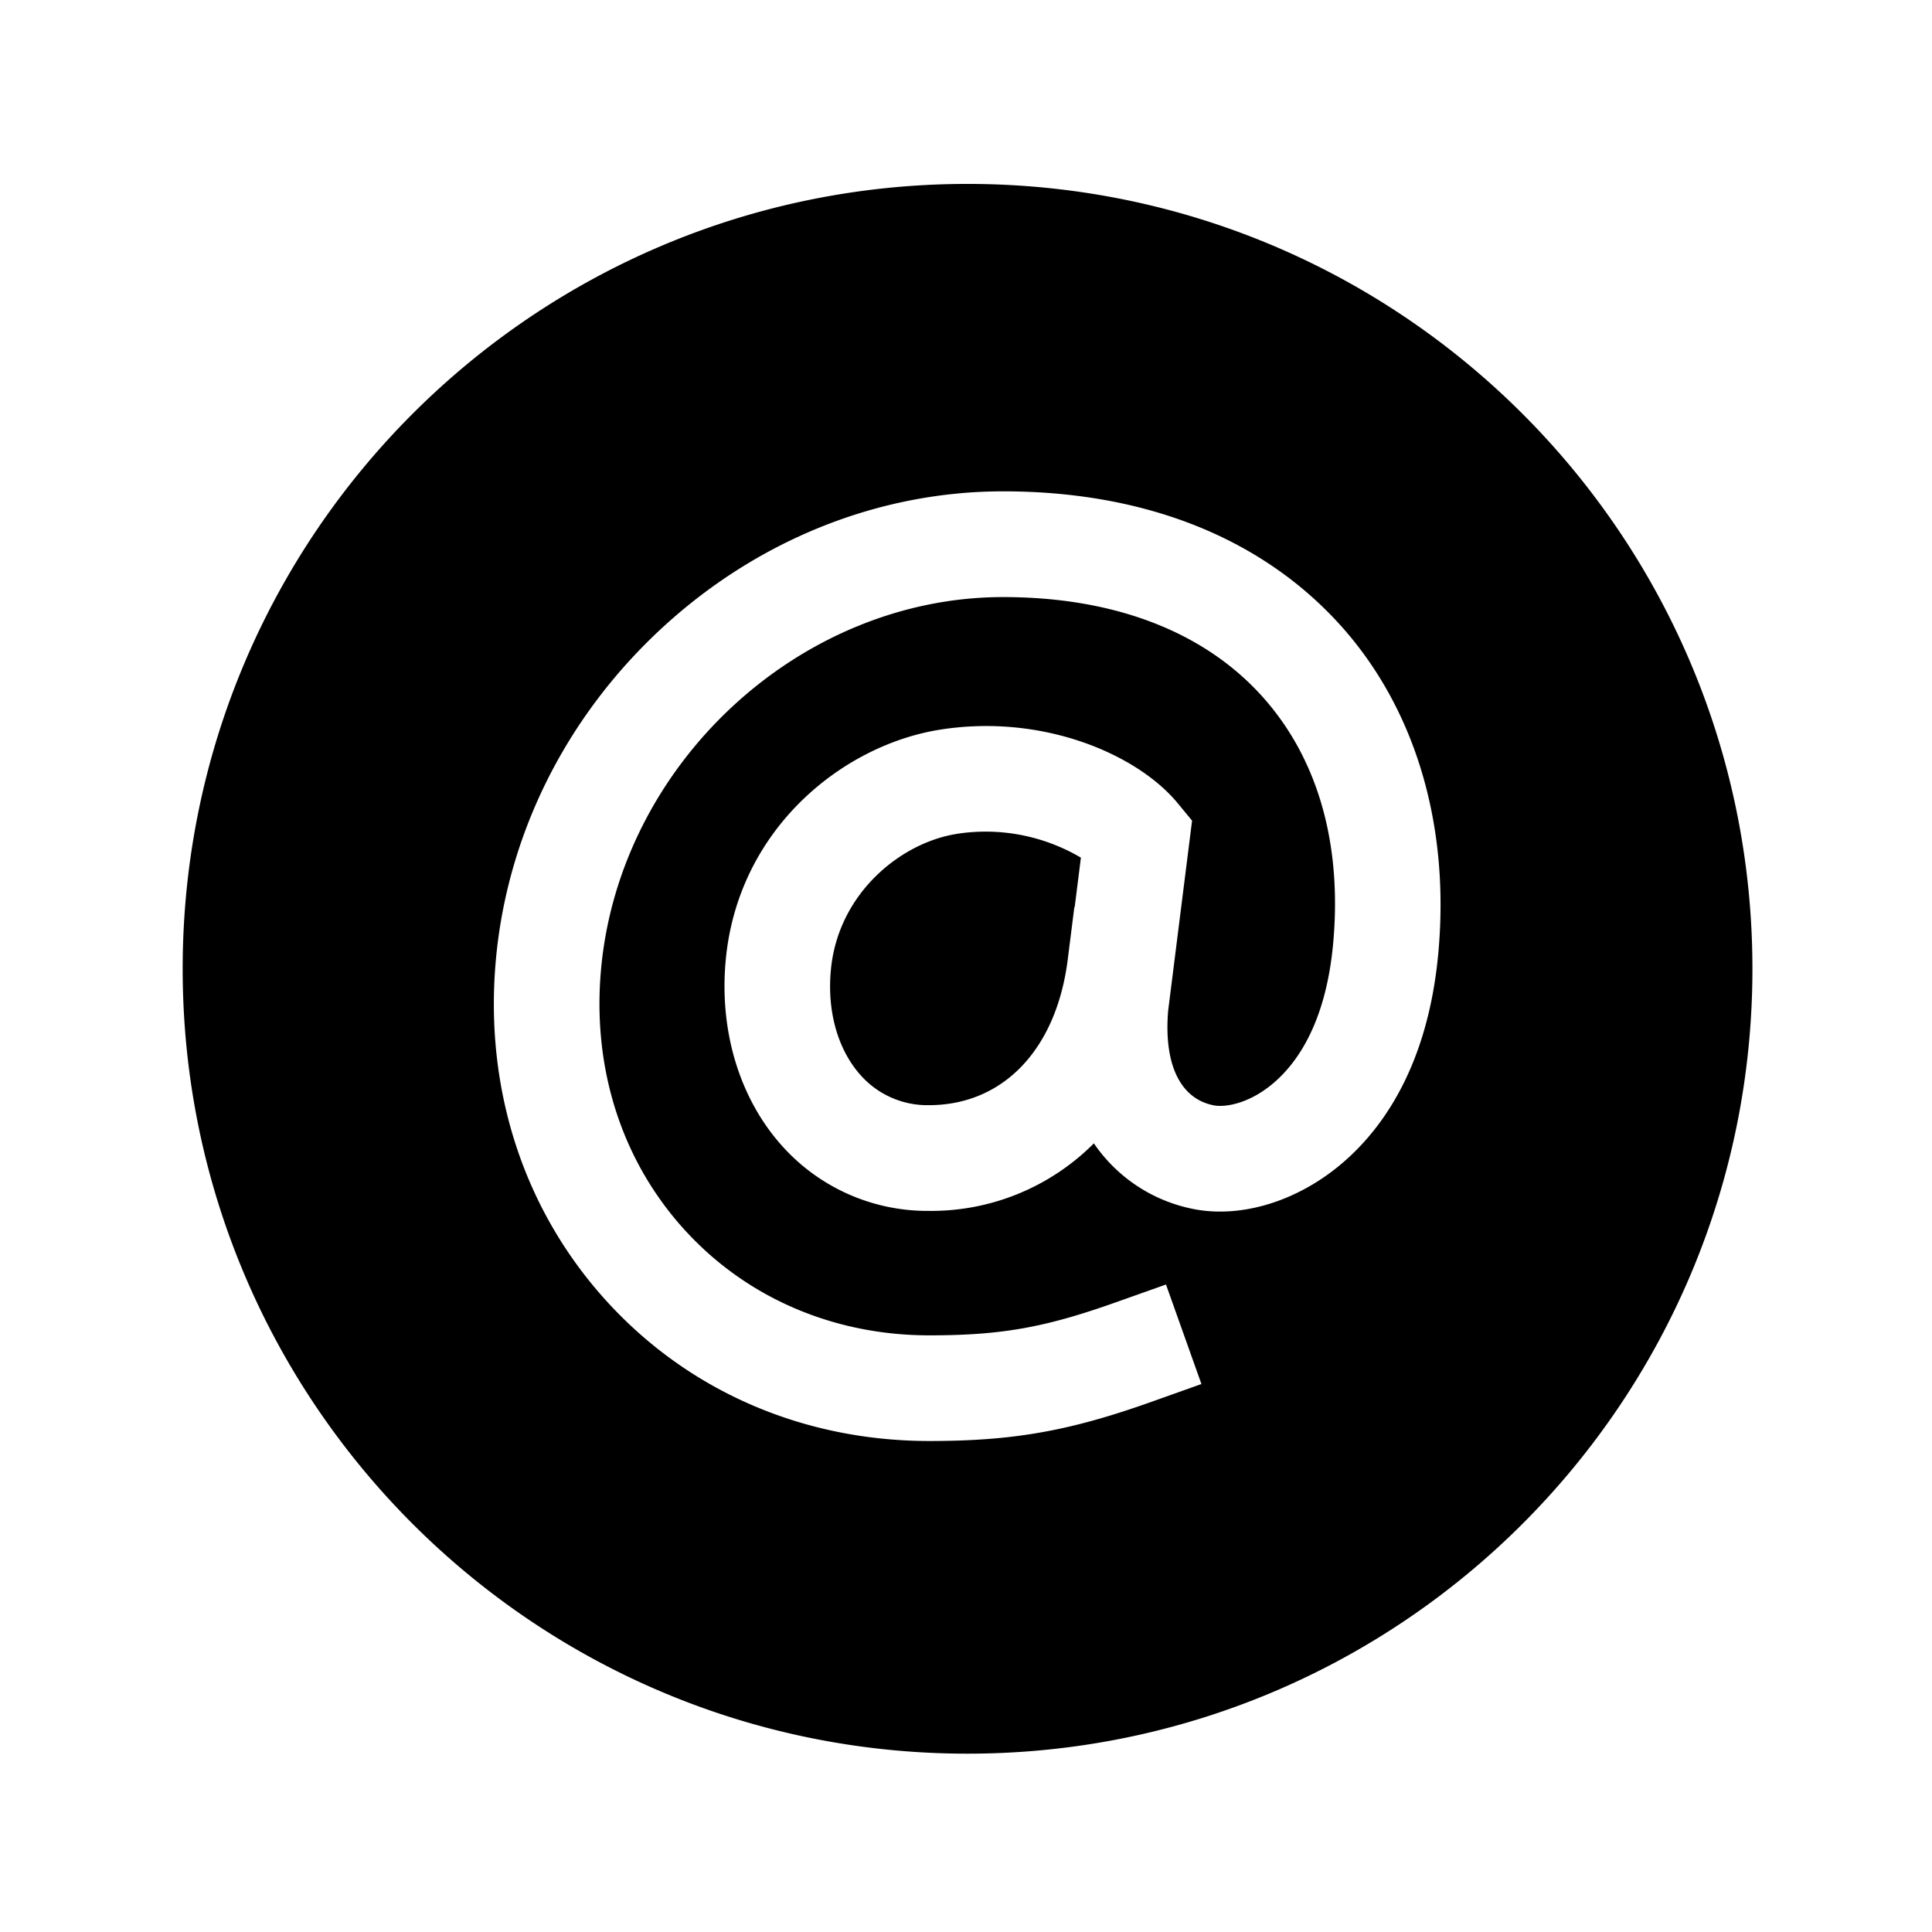 <?xml version="1.0" encoding="utf-8"?><!-- Uploaded to: SVG Repo, www.svgrepo.com, Generator: SVG Repo Mixer Tools -->
<svg fill="#000000" width="800px" height="800px" viewBox="0 0 512 512" xmlns="http://www.w3.org/2000/svg"><title>ionicons-v5-d</title><path d="M256.41,48.74c-114.85,0-208,93.11-208,208s93.12,208,208,208,208-93.12,208-208S371.25,48.74,256.41,48.74ZM381.22,252c-2.85,32.63-16.78,49.7-28,58.26s-24.69,12.34-36.33,10.26a41.63,41.63,0,0,1-27-17.52,60.84,60.84,0,0,1-43.72,17.9,51.65,51.65,0,0,1-38.55-16.83c-11.39-12.42-17-30.36-15.33-49.23,3.05-35,30.92-57.39,56.87-61.48,27.21-4.29,52.24,6.54,62.91,19.46l3.84,4.66-6.34,50.38c-1.19,14.34,3.29,23.48,12.29,25.1,2.39.42,8.11-.13,14.38-4.93,6.72-5.15,15.14-16,17.1-38.47,2.32-26.55-4.35-49.19-19.28-65.49-15.5-16.9-39.1-25.84-68.24-25.84-54,0-101.81,44.43-106.57,99-2.29,26.2,5.66,50.68,22.39,68.93C198,344,221,353.88,246.29,353.88c19,0,30.61-2.05,49.49-8.78L309,340.41l9.39,26.37-13.19,4.7c-21.82,7.77-36.68,10.4-58.88,10.4-33.28,0-63.57-13.06-85.3-36.77-22.09-24.11-32.62-56.17-29.65-90.29,2.91-33.33,18.46-64.63,43.77-88.12s57.57-36.49,90.7-36.49c37.2,0,67.94,12.08,88.88,34.93C374.77,187.05,384.2,217.89,381.22,252Z"/><path d="M253.51,221c-14.83,2.33-31.55,15.84-33.34,36.26-1,11.06,2,21.22,8.08,27.87a23.63,23.63,0,0,0,17.91,7.75c19.7,0,33.8-14.79,36.8-38.59l1.75-13.89h.09l1.65-13.11a49.63,49.63,0,0,0-32.94-6.3Z"/></svg>
